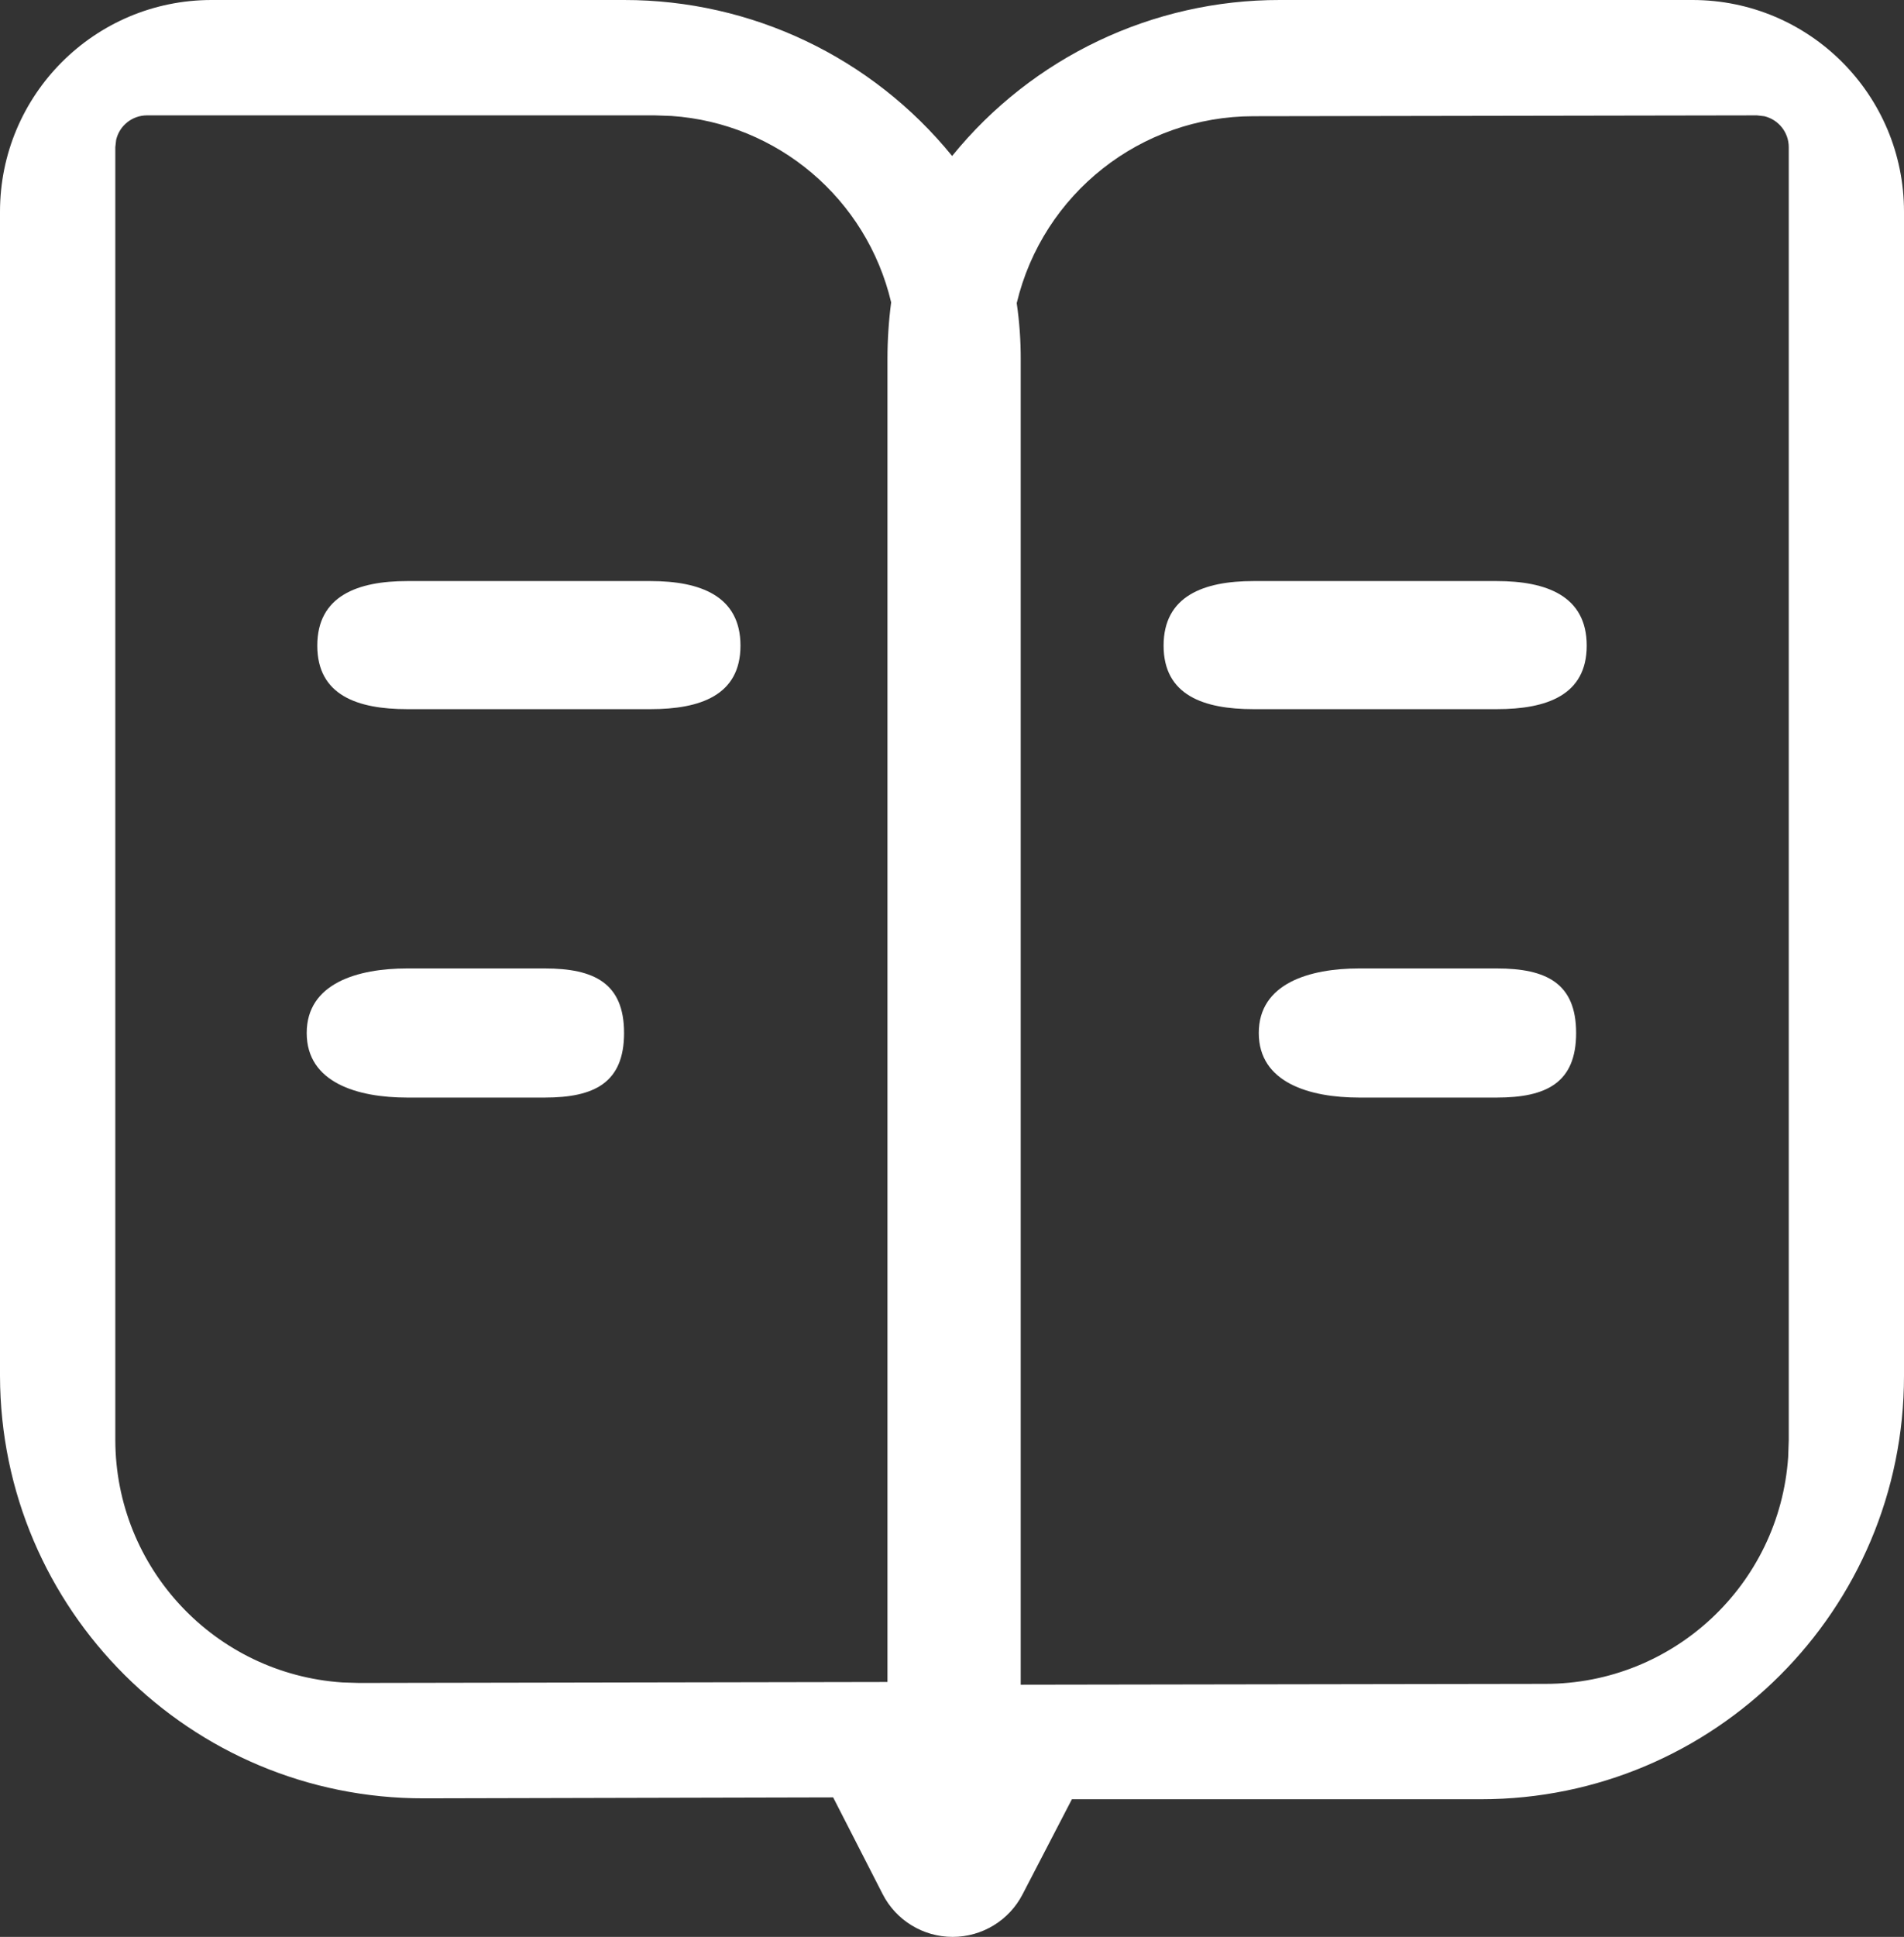 <svg xmlns="http://www.w3.org/2000/svg" xmlns:xlink="http://www.w3.org/1999/xlink" fill="none" version="1.1" width="29.506" height="30" viewBox="0 0 29.506 30"><rect x="0" y="0" width="29.506" height="30" fill="#333333" stroke="none"/><g><path d="M9.671,0C11.644,-0.002,13.511,0.886,14.755,2.416C15.997,0.885,17.864,-0.003,19.835,0L26.228,0C28.039,0,29.506,1.468,29.506,3.278L29.506,21.311C29.506,24.932,26.571,27.868,22.95,27.868L16.611,27.868L15.848,29.338C15.639,29.745,15.22,30,14.763,30C14.305,30,13.886,29.744,13.678,29.337L12.911,27.839L6.571,27.854C2.95,27.861,0.008,24.932,0,21.311L0,3.279C-0,1.468,1.468,0,3.278,0L9.671,0ZM2.278,1.787L10.147,1.787L10.405,1.796C12.05,1.908,13.43,3.078,13.81,4.683C13.772,4.973,13.753,5.265,13.753,5.558L13.753,26.052L5.565,26.067L5.307,26.059C3.329,25.927,1.791,24.287,1.787,22.305L1.787,2.279L1.8,2.166C1.852,1.944,2.05,1.787,2.278,1.787ZM19.425,1.8L27.227,1.787L27.341,1.8C27.563,1.853,27.72,2.051,27.72,2.279L27.72,22.31L27.711,22.568C27.576,24.546,25.932,26.081,23.95,26.081L15.818,26.094L15.818,5.571C15.819,5.278,15.798,4.985,15.756,4.695C16.162,2.998,17.68,1.8,19.425,1.8ZM11.475,10C11.475,9.23,10.851,9,10.082,9L6.311,9C5.541,9,4.917,9.23,4.917,10C4.917,10.77,5.541,10.984,6.311,10.984L10.081,10.984C10.851,10.984,11.475,10.77,11.475,10ZM24.589,10C24.589,9.23,23.965,9,23.195,9L19.425,9C18.655,9,18.032,9.23,18.032,10C18.032,10.77,18.655,10.984,19.425,10.984L23.196,10.984C23.965,10.984,24.589,10.77,24.589,10ZM9.671,16C9.671,15.23,9.211,15,8.442,15L6.311,15C5.541,15,4.753,15.23,4.753,16C4.753,16.77,5.541,17,6.311,17L8.442,17C9.211,17,9.671,16.77,9.671,16ZM24.425,16C24.425,15.23,23.965,15,23.195,15L21.064,15C20.295,15,19.507,15.23,19.507,16C19.507,16.77,20.295,17,21.064,17L23.195,17C23.965,17,24.425,16.77,24.425,16Z" fill-rule="evenodd" fill="#FFFFFF" fill-opacity="1"/></g></svg>